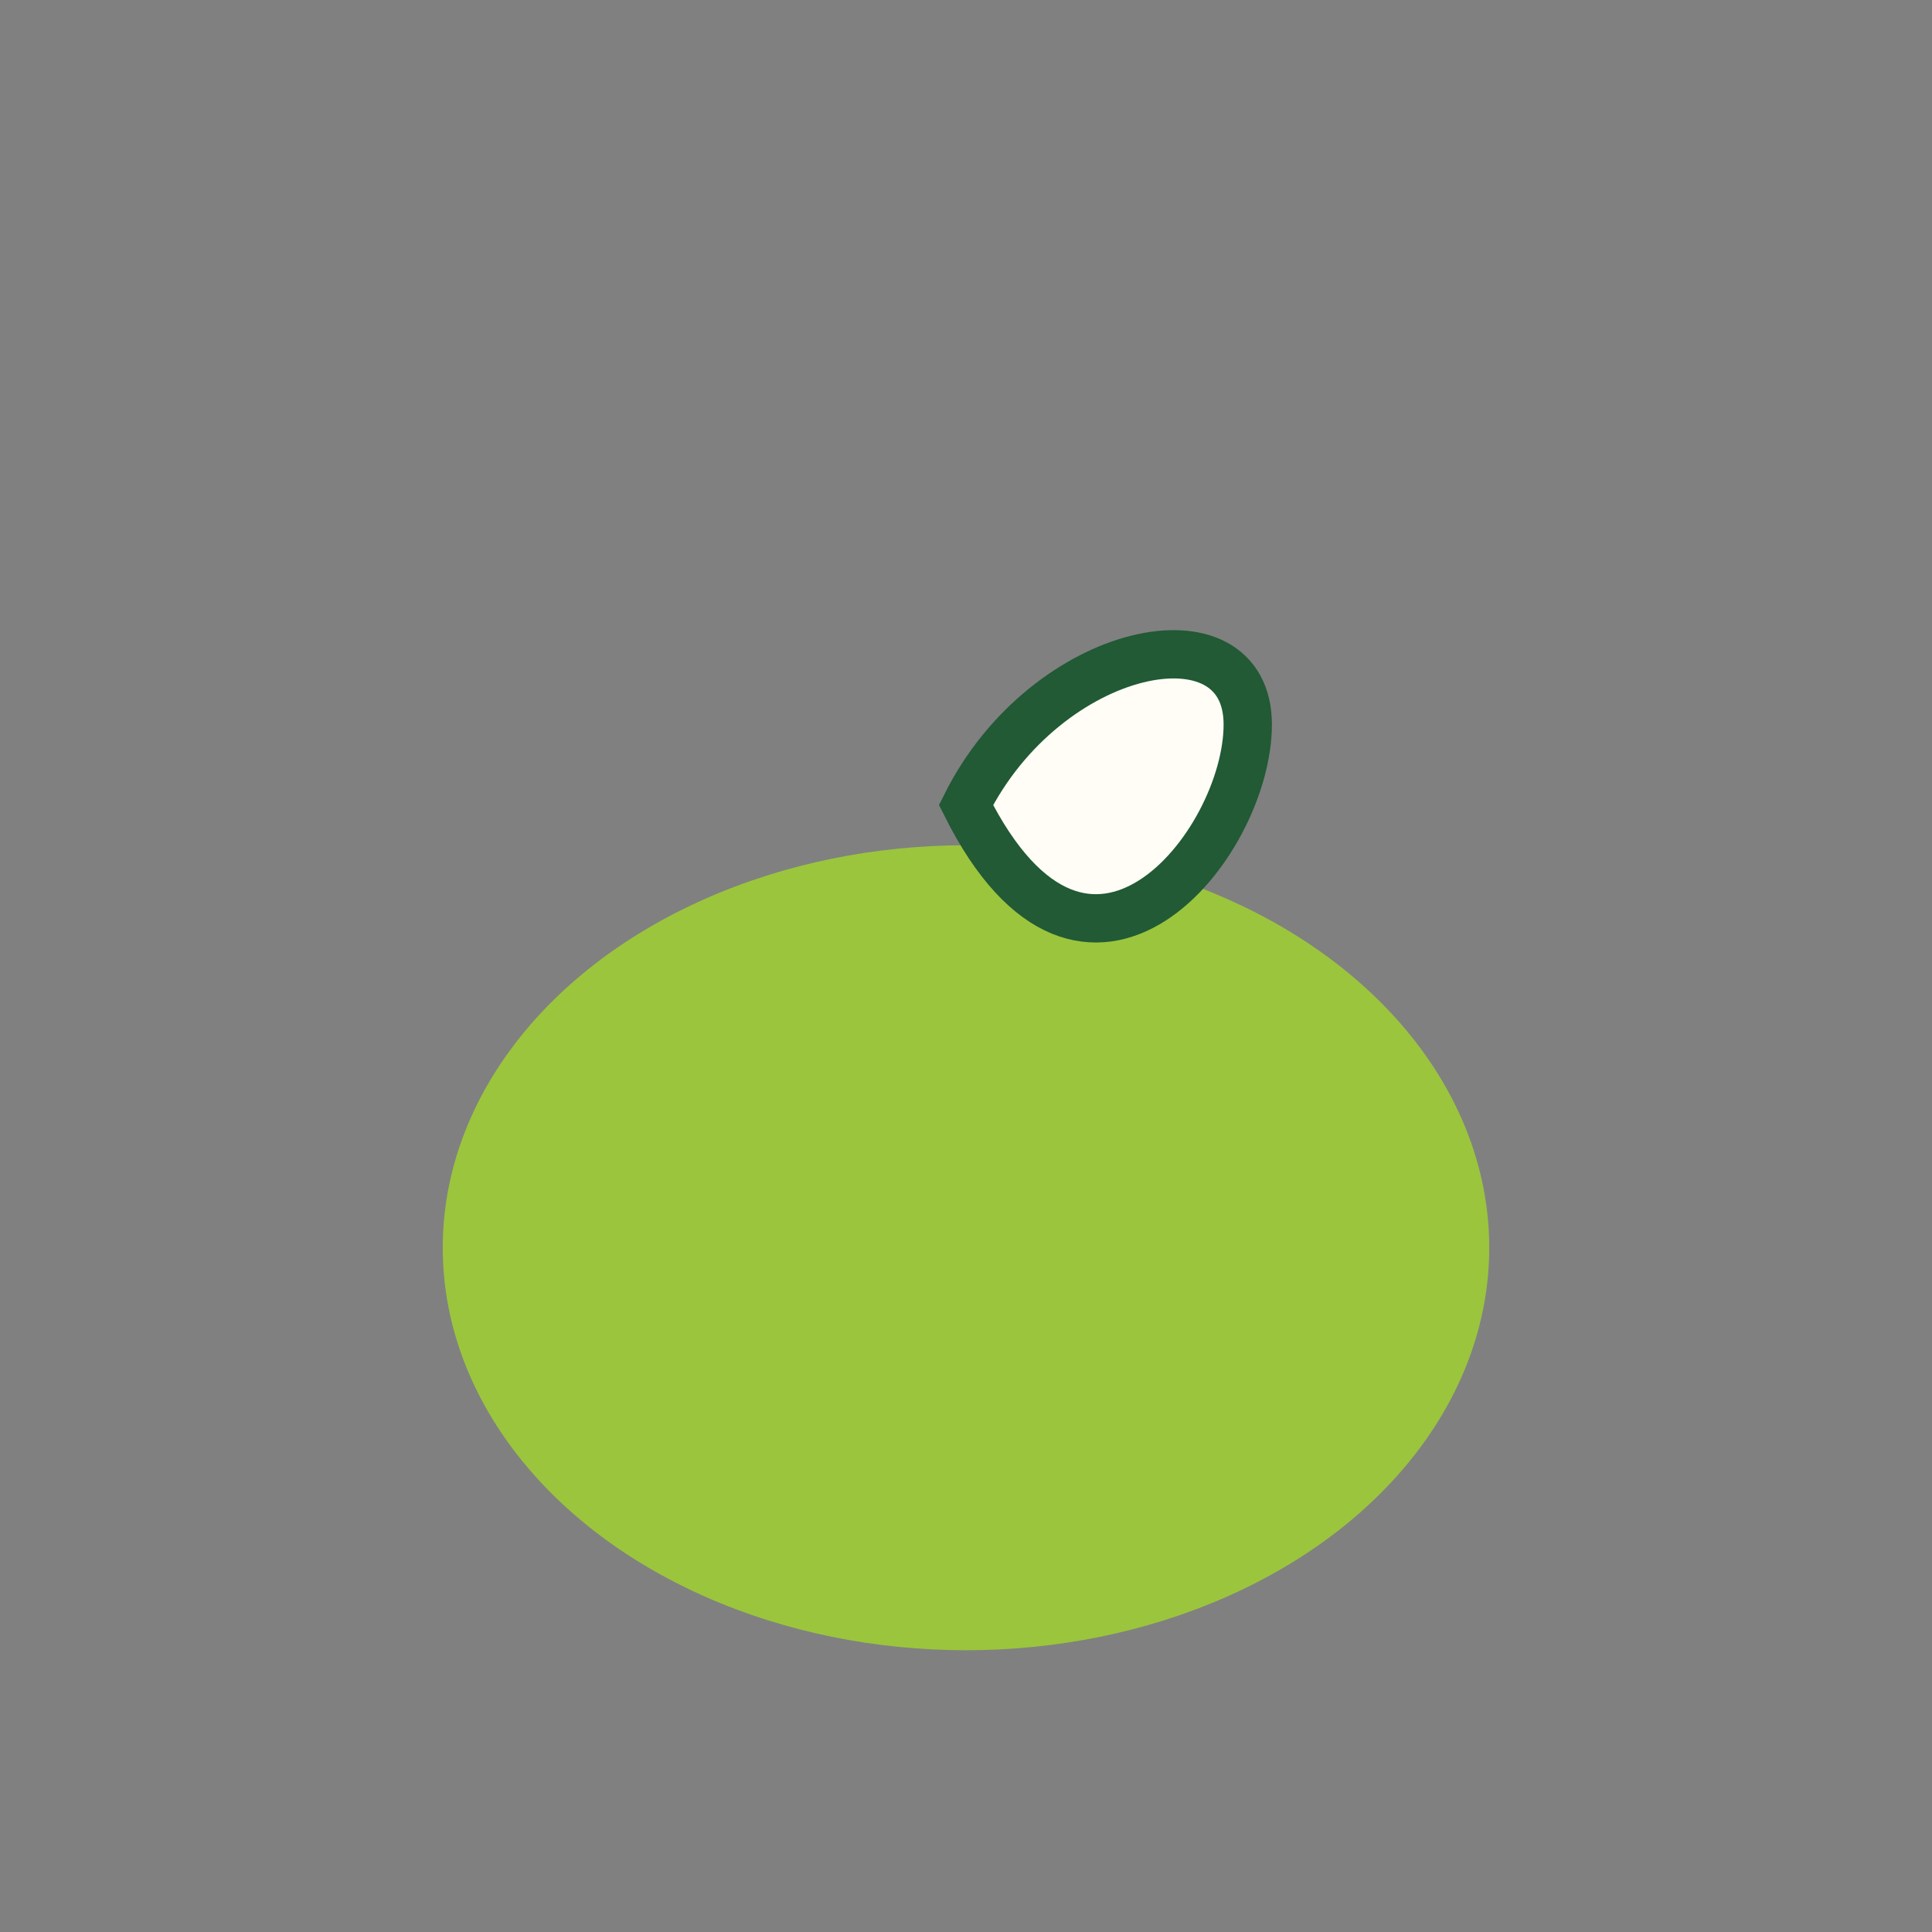 <?xml version="1.0" encoding="UTF-8"?>
<svg xmlns="http://www.w3.org/2000/svg" width="32" height="32" viewBox="0 0 24 24"><rect x="0" y="0" width="24" height="24" fill="#808080" stroke="none"/><ellipse cx="12" cy="15.5" rx="6.5" ry="5" fill="#9BC53D"/><path d="M12 10c1-2 3.5-2.5 3.5-1S13.5 13 12 10z" fill="#FFFDF6" stroke="#215A35" stroke-width=".6"/></svg>